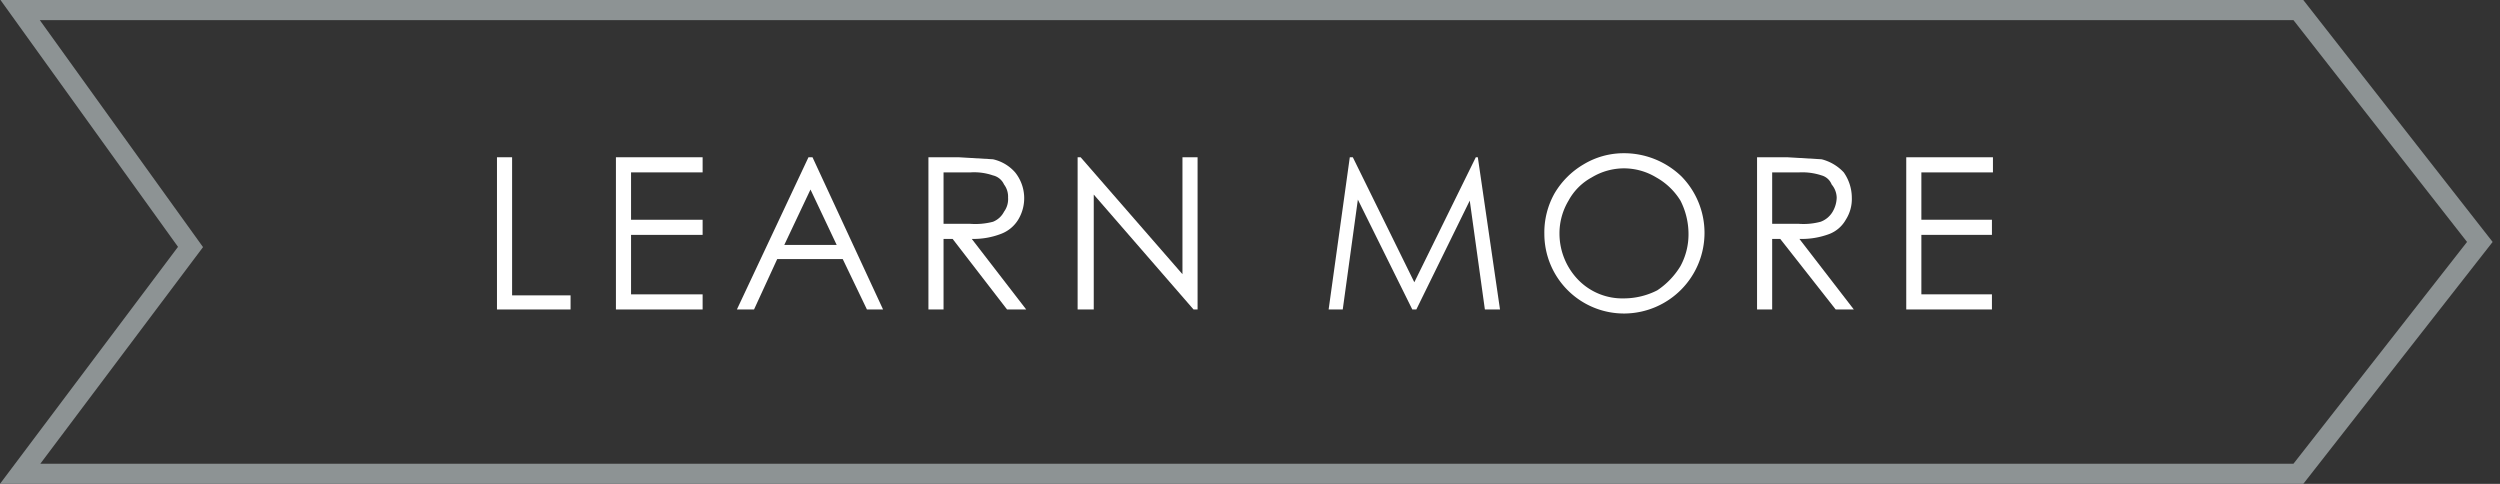 <svg xmlns="http://www.w3.org/2000/svg" viewBox="0 0 248 48" width="248px" height="48px">
  <rect x="0" y="0" width="248" height="48" fill="#333333" stroke="none"/>
  <g opacity="0.7">
    <polygon points="2 1 18.9 24.5 2 47 228 47 246 24 228 1 2 1" fill="none" stroke="#b3bcbd" stroke-miterlimit="10" stroke-width="2"/>
  </g>
  <g>
    <path d="M49.3,15.6h1.5V29.3h5.8v1.4H49.3Z" fill="#fff"/>
    <path d="M61.1,15.6h8.6v1.5H62.6v4.7h7.1v1.5H62.6v5.9h7.1v1.5H61.1Z" fill="#fff"/>
    <path d="M80.6,15.6l7,15.1H86l-2.4-5H77.1l-2.3,5H73.1l7.1-15.1Zm-.2,3.2-2.6,5.5H83Z" fill="#fff"/>
    <path d="M92.1,15.6h3l3.4.2a4.1,4.1,0,0,1,2.2,1.3,4.1,4.1,0,0,1,.3,4.7,3.4,3.4,0,0,1-1.7,1.4,7.6,7.6,0,0,1-2.9.5l5.4,7H99.9l-5.4-7h-.9v7H92.1Zm1.5,1.5v5.1h2.6a6.9,6.9,0,0,0,2.3-.2,2.1,2.1,0,0,0,1.1-1,2.1,2.1,0,0,0,.4-1.4,2,2,0,0,0-.4-1.3,1.6,1.6,0,0,0-1.1-.9,5.7,5.7,0,0,0-2.2-.3Z" fill="#fff"/>
    <path d="M106.9,30.7V15.6h.3l10.1,11.6V15.6h1.5V30.7h-.4l-9.9-11.4V30.7Z" fill="#fff"/>
    <path d="M131.8,30.7l2.1-15.1h.3L140.3,28l6.1-12.4h.2l2.2,15.1h-1.5l-1.5-10.8-5.3,10.8h-.4l-5.4-10.9-1.5,10.9Z" fill="#fff"/>
    <path d="M161,15.2a8.2,8.2,0,0,1,5.8,2.3,8,8,0,0,1-5.6,13.6,7.9,7.9,0,0,1-8-7.9,7.9,7.9,0,0,1,1-4,8.1,8.1,0,0,1,2.9-2.9A7.7,7.7,0,0,1,161,15.2Zm.1,1.5a6.2,6.2,0,0,0-3.2.9,5.7,5.7,0,0,0-2.3,2.3,6.3,6.3,0,0,0-.9,3.3,6.6,6.6,0,0,0,1.9,4.6,6.1,6.1,0,0,0,4.5,1.8,7.3,7.3,0,0,0,3.3-.8,7.6,7.6,0,0,0,2.3-2.4,6.6,6.6,0,0,0,.8-3.2,7.3,7.3,0,0,0-.8-3.3,6.6,6.6,0,0,0-2.4-2.3A6.2,6.2,0,0,0,161.1,16.7Z" fill="#fff"/>
    <path d="M174.3,15.6h3l3.4.2a4.5,4.5,0,0,1,2.2,1.3,4.4,4.4,0,0,1,.8,2.5,3.8,3.8,0,0,1-.6,2.2,3.2,3.2,0,0,1-1.6,1.4,7.8,7.8,0,0,1-3,.5l5.4,7h-1.8l-5.5-7h-.8v7h-1.5Zm1.5,1.5v5.1h2.6a6.5,6.5,0,0,0,2.2-.2,2.3,2.3,0,0,0,1.2-1,2.9,2.9,0,0,0,.4-1.4,2.1,2.1,0,0,0-.5-1.3,1.5,1.5,0,0,0-1-.9,6.1,6.1,0,0,0-2.2-.3Z" fill="#fff"/>
    <path d="M189.1,15.6h8.6v1.5h-7.1v4.7h7v1.5h-7v5.9h7v1.5h-8.5Z" fill="#fff"/>
  </g>
</svg>
